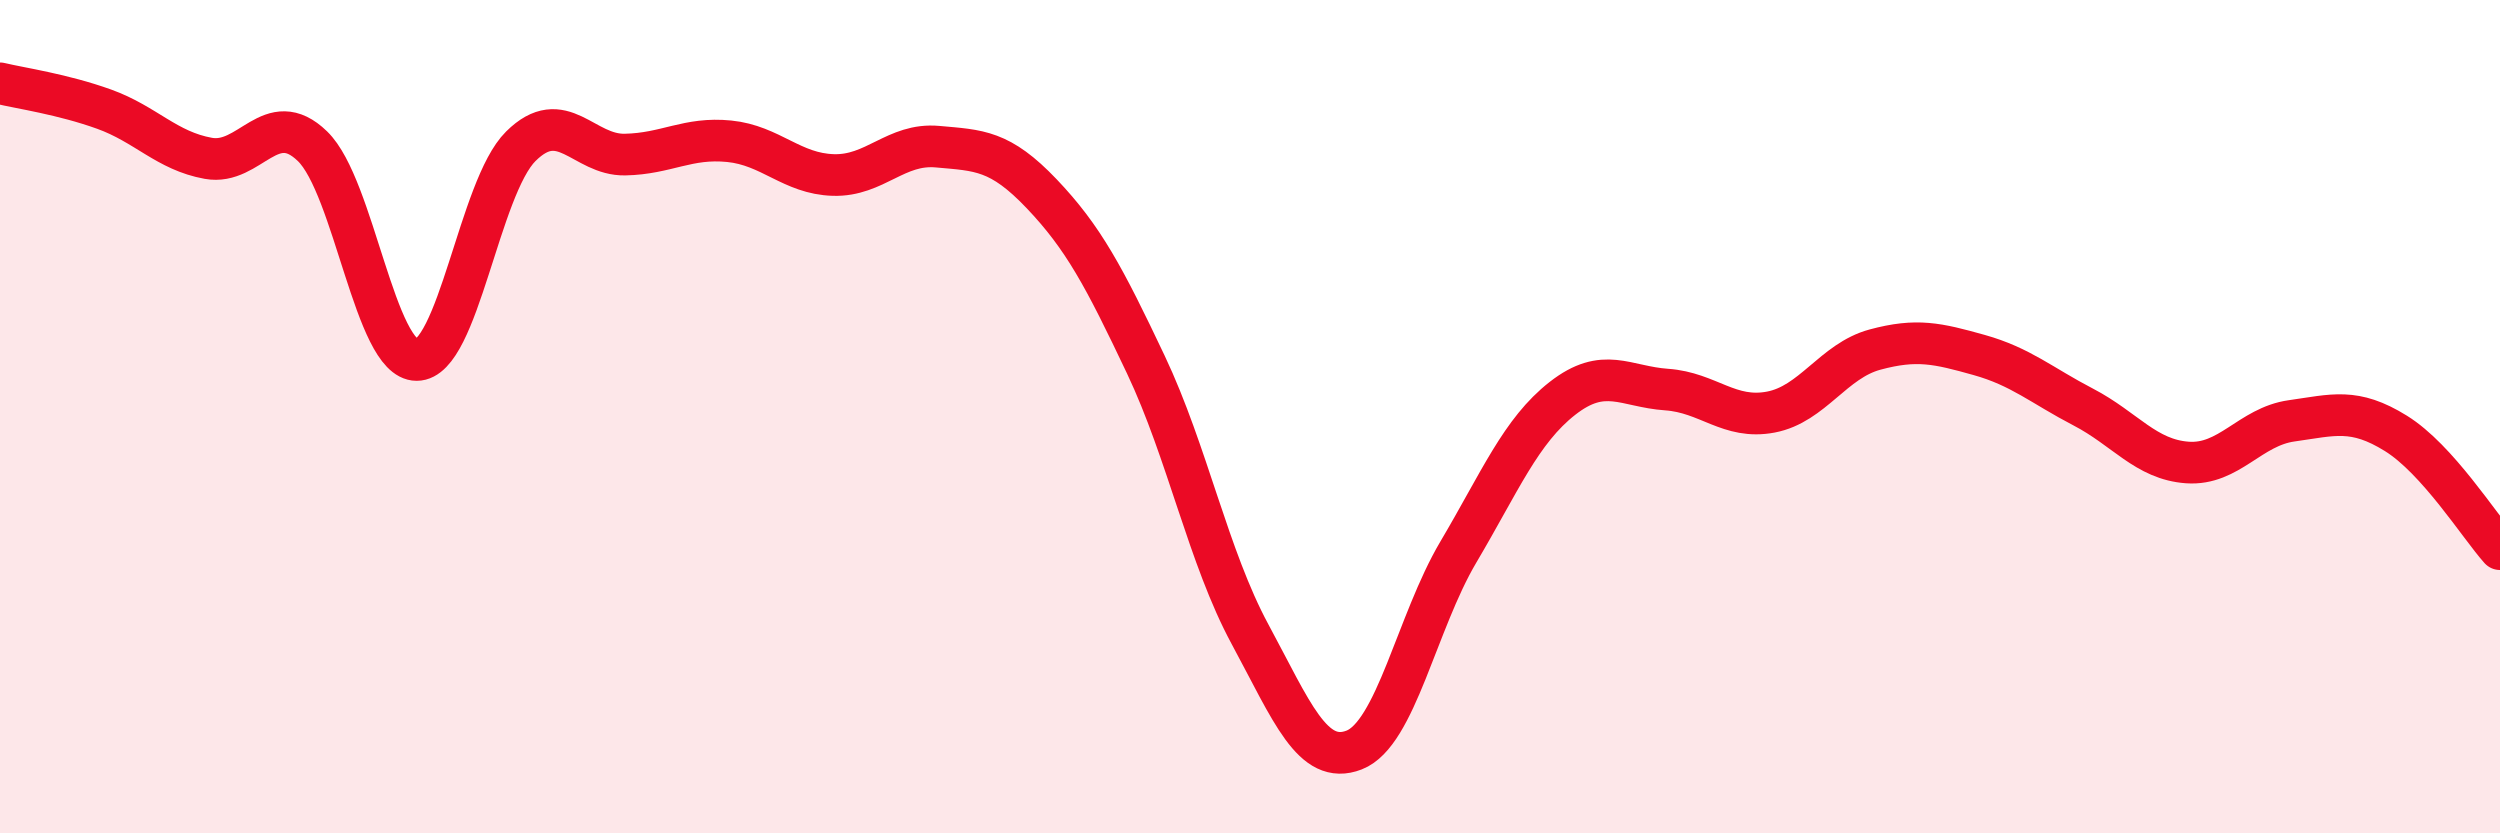 
    <svg width="60" height="20" viewBox="0 0 60 20" xmlns="http://www.w3.org/2000/svg">
      <path
        d="M 0,2 C 0.5,2.12 1.5,2.26 2.5,2.62 C 3.5,2.98 4,3.62 5,3.8 C 6,3.98 6.5,2.54 7.5,3.51 C 8.5,4.48 9,8.64 10,8.64 C 11,8.64 11.5,4.5 12.5,3.51 C 13.5,2.52 14,3.73 15,3.71 C 16,3.69 16.5,3.29 17.5,3.39 C 18.5,3.49 19,4.17 20,4.2 C 21,4.23 21.5,3.43 22.5,3.52 C 23.5,3.61 24,3.6 25,4.65 C 26,5.7 26.5,6.64 27.5,8.75 C 28.5,10.86 29,13.37 30,15.22 C 31,17.07 31.5,18.39 32.5,18 C 33.5,17.61 34,14.94 35,13.25 C 36,11.56 36.5,10.34 37.5,9.56 C 38.5,8.78 39,9.28 40,9.35 C 41,9.42 41.5,10.08 42.5,9.89 C 43.5,9.7 44,8.66 45,8.39 C 46,8.12 46.5,8.24 47.5,8.52 C 48.5,8.8 49,9.25 50,9.77 C 51,10.29 51.5,11.03 52.5,11.1 C 53.5,11.17 54,10.24 55,10.1 C 56,9.96 56.5,9.78 57.5,10.4 C 58.5,11.02 59.5,12.62 60,13.18L60 20L0 20Z"
        fill="#EB0A25"
        opacity="0.1"
        stroke-linecap="round"
        stroke-linejoin="round"
      />
      <path
        d="M 0,2 C 0.5,2.12 1.5,2.26 2.5,2.62 C 3.5,2.98 4,3.62 5,3.8 C 6,3.98 6.5,2.54 7.5,3.51 C 8.5,4.48 9,8.64 10,8.64 C 11,8.64 11.5,4.5 12.5,3.51 C 13.5,2.52 14,3.73 15,3.71 C 16,3.69 16.5,3.29 17.5,3.39 C 18.5,3.49 19,4.17 20,4.2 C 21,4.23 21.5,3.43 22.5,3.52 C 23.5,3.61 24,3.6 25,4.65 C 26,5.7 26.5,6.64 27.5,8.75 C 28.5,10.86 29,13.37 30,15.22 C 31,17.07 31.5,18.39 32.5,18 C 33.5,17.61 34,14.94 35,13.25 C 36,11.56 36.5,10.34 37.5,9.56 C 38.5,8.78 39,9.28 40,9.35 C 41,9.42 41.5,10.08 42.5,9.89 C 43.5,9.7 44,8.66 45,8.39 C 46,8.12 46.5,8.24 47.5,8.52 C 48.5,8.8 49,9.25 50,9.77 C 51,10.29 51.5,11.03 52.5,11.1 C 53.5,11.17 54,10.24 55,10.1 C 56,9.96 56.5,9.78 57.5,10.4 C 58.5,11.02 59.5,12.62 60,13.18"
        stroke="#EB0A25"
        stroke-width="1"
        fill="none"
        stroke-linecap="round"
        stroke-linejoin="round"
      />
    </svg>
  